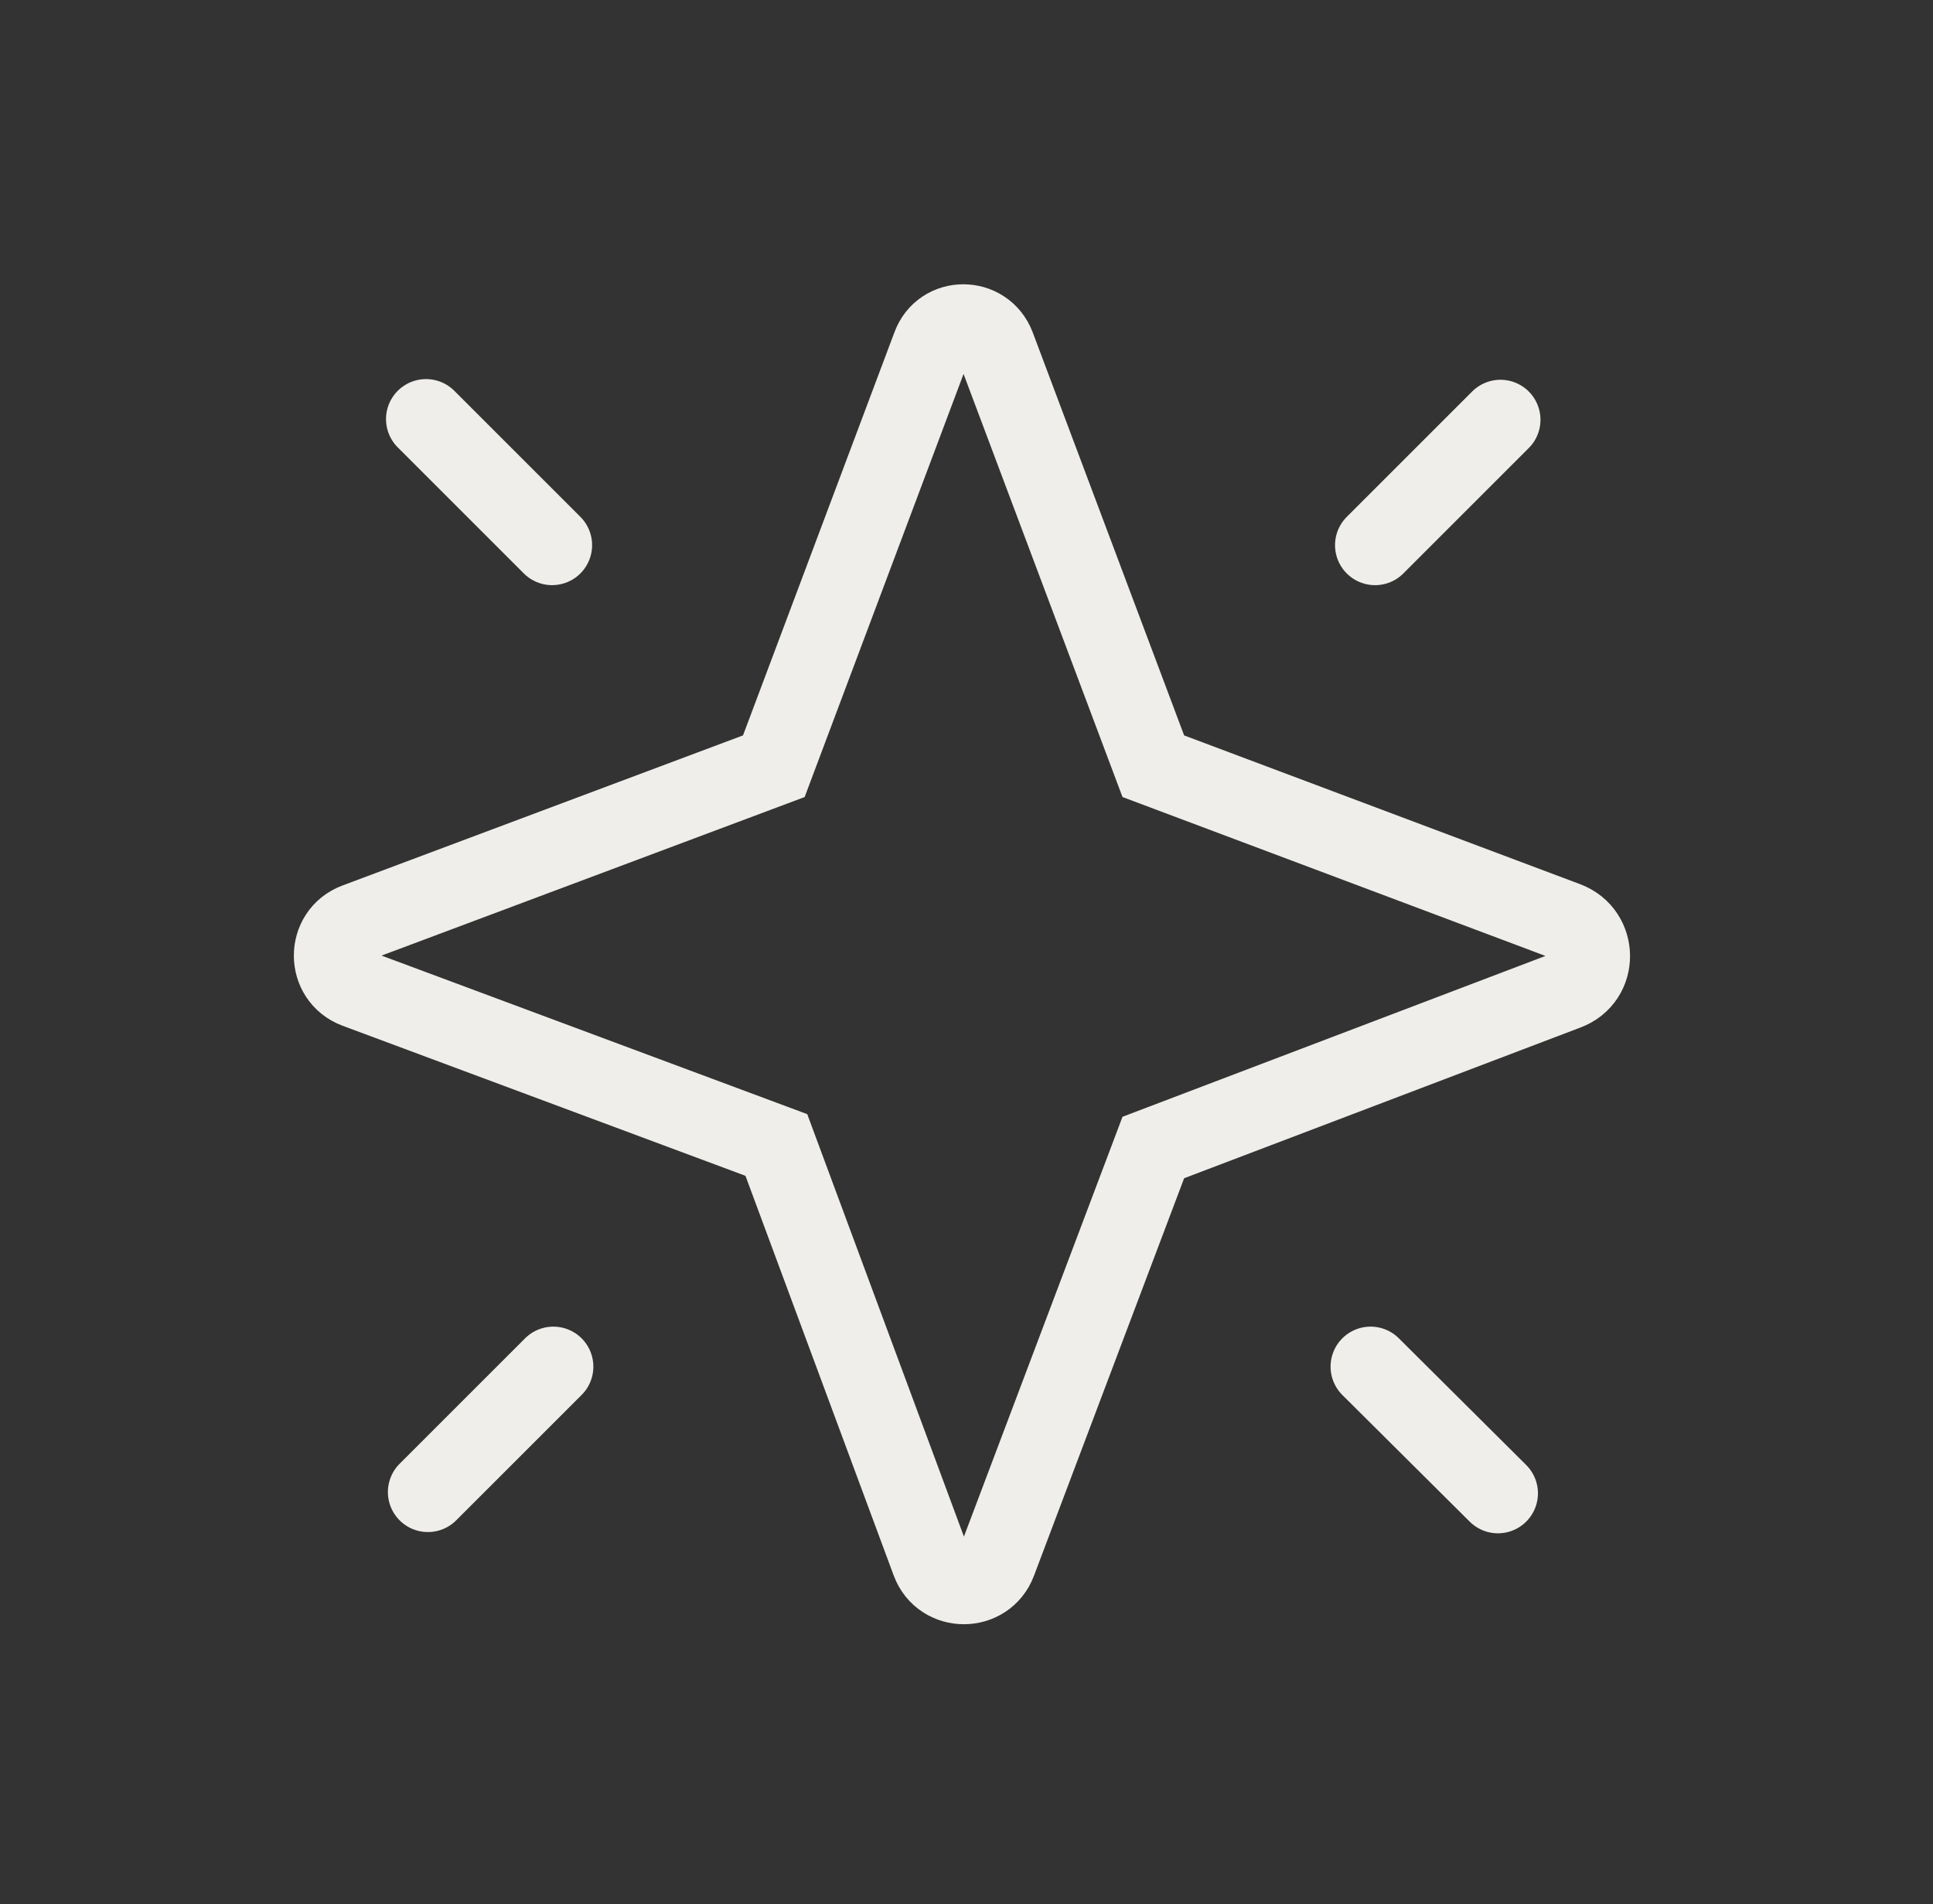 <svg width="68" height="67" viewBox="0 0 68 67" fill="none" xmlns="http://www.w3.org/2000/svg">
<rect x="0" y="0" width="68" height="67" fill="#333333" stroke="none"/>
<path d="M14.987 14.746L19.422 19.181" stroke="#EFEEEA" stroke-width="2.815" stroke-miterlimit="10" stroke-linecap="round"/>
<path d="M48.215 48.086L52.695 52.543" stroke="#EFEEEA" stroke-width="2.815" stroke-miterlimit="10" stroke-linecap="round"/>
<path d="M52.784 14.77L48.372 19.182" stroke="#EFEEEA" stroke-width="2.815" stroke-miterlimit="10" stroke-linecap="round"/>
<path d="M19.466 48.086L15.053 52.499" stroke="#EFEEEA" stroke-width="2.815" stroke-miterlimit="10" stroke-linecap="round"/>
<path d="M32.749 54.952L27.311 40.287L12.535 34.782C11.466 34.381 11.466 32.866 12.535 32.465L27.222 26.96L32.771 12.184C33.15 11.137 34.621 11.137 35.022 12.184L40.572 26.96L55.102 32.42C56.217 32.844 56.239 34.426 55.102 34.849L40.572 40.376L35.067 54.952C34.666 56.021 33.15 56.021 32.749 54.952Z" stroke="#EFEEEA" stroke-width="2.792"/>
</svg>
